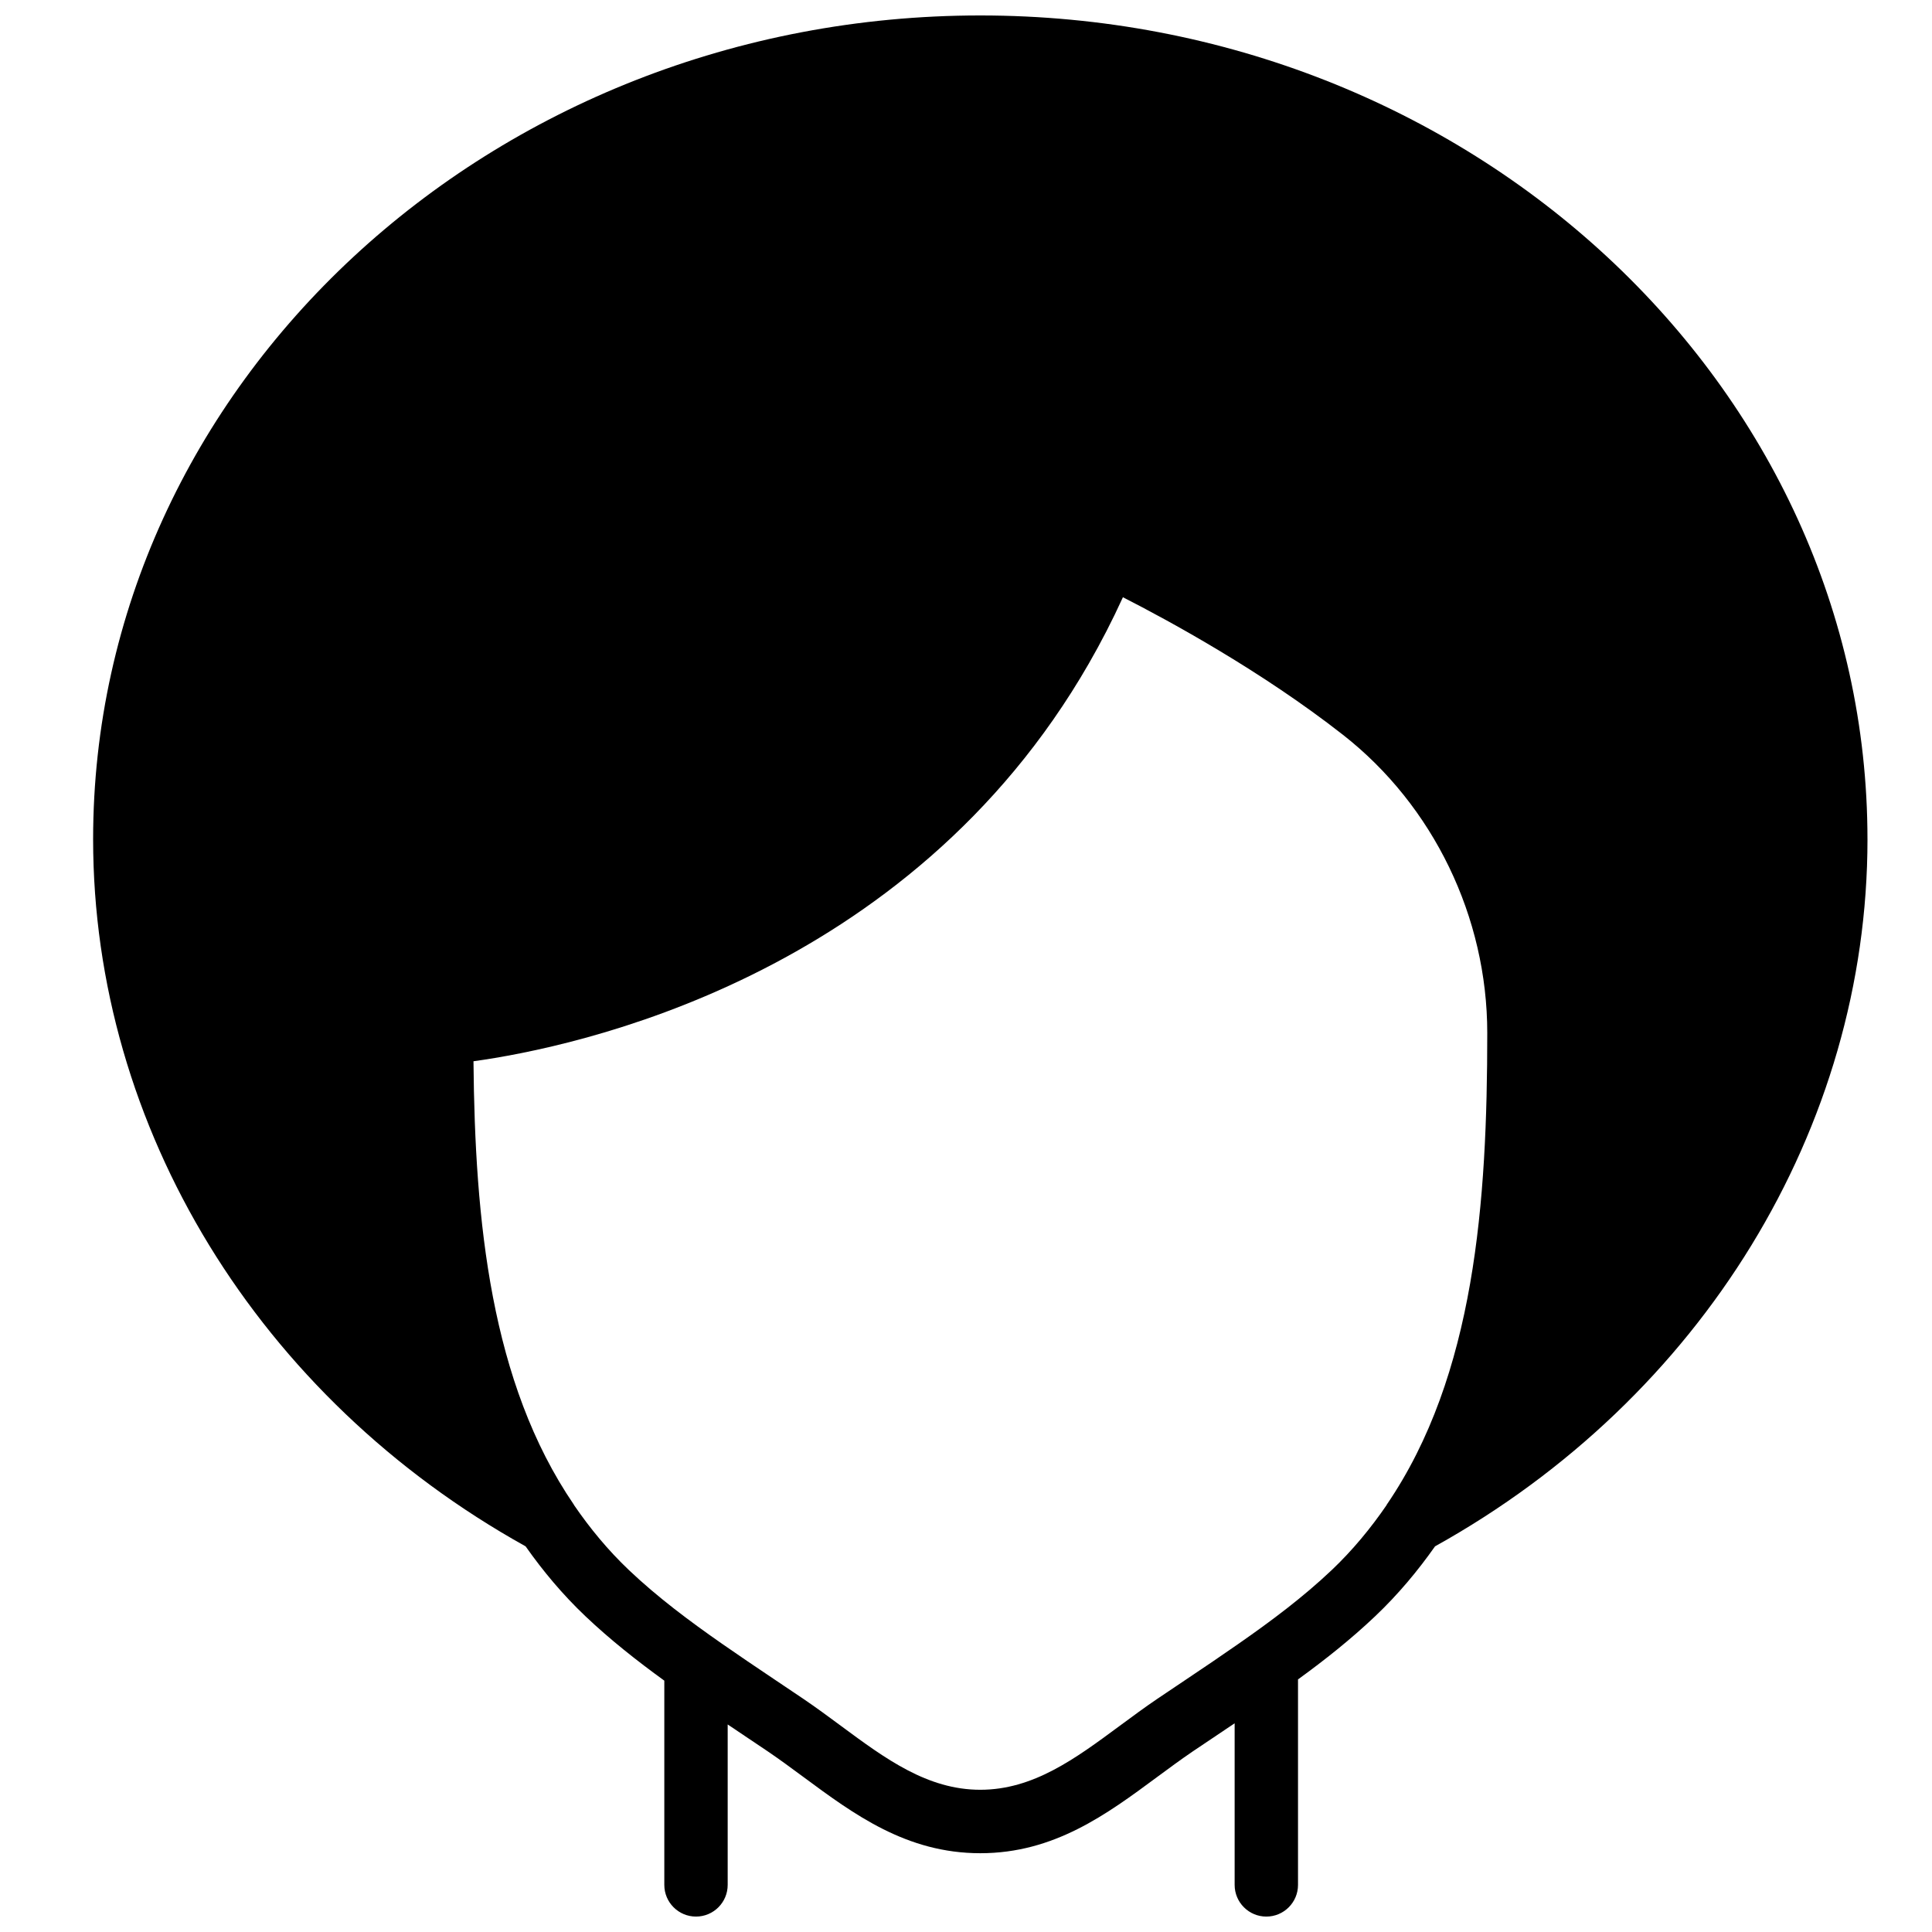 <?xml version="1.0" encoding="UTF-8"?>
<!-- Uploaded to: ICON Repo, www.svgrepo.com, Generator: ICON Repo Mixer Tools -->
<svg width="800px" height="800px" version="1.1" viewBox="144 144 512 512" xmlns="http://www.w3.org/2000/svg">
 <defs>
  <clipPath id="a">
   <path d="m168 148.09h471v503.81h-471z"/>
  </clipPath>
 </defs>
 <g clip-path="url(#a)">
  <path d="m496.88 560.12c-7.492 7.102-15.938 13.426-24.57 19.438-4.5 3.133-9.035 6.223-13.594 9.262l-8.062 5.418c-3.367 2.281-6.656 4.719-9.941 7.144-11.773 8.707-22.898 16.926-36.922 16.926-14.02 0-25.148-8.219-36.918-16.926-3.285-2.426-6.574-4.863-9.941-7.144l-7.961-5.352c-4.543-3.039-9.062-6.102-13.547-9.219-8.68-6.047-17.188-12.402-24.719-19.547-5.602-5.316-10.363-11.109-14.551-17.215-0.035-0.051-0.043-0.109-0.078-0.16-22.098-32.367-26.215-75.227-26.598-117.5 26.859-3.711 115.14-22.035 163.08-105.41 3.199-5.559 6.223-11.41 9.027-17.559 12.207 6.223 36.77 19.582 58.34 36.477 23.93 18.75 38.215 48.273 38.215 78.988 0 44.664-3.227 90.719-26.637 125.01-0.031 0.051-0.031 0.102-0.066 0.152-4.191 6.106-8.961 11.906-14.559 17.223m142.02-193.71c0-120.38-105.46-218.32-235.11-218.32-129.64 0-235.11 97.938-235.11 218.32 0 76.484 43.883 148.06 114.61 187.38 4.602 6.539 9.797 12.77 15.852 18.516 6.582 6.246 13.672 11.828 20.91 17.078v54.125c0 4.637 3.762 8.398 8.395 8.398 4.644 0 8.398-3.762 8.398-8.398v-42.512l1.848 1.227c0.25 0.176 0.52 0.352 0.77 0.527l8.039 5.398c3.18 2.16 6.289 4.453 9.387 6.742 13.441 9.945 27.348 20.223 46.902 20.223 19.559 0 33.461-10.277 46.906-20.223 3.098-2.289 6.207-4.582 9.379-6.742l8.043-5.398c0.109-0.082 0.238-0.16 0.344-0.234 0.918-0.613 1.824-1.219 2.731-1.832v42.824c0 4.637 3.762 8.398 8.398 8.398 4.641 0 8.395-3.762 8.395-8.398v-54.453c7.09-5.148 14.008-10.629 20.457-16.75 6.055-5.746 11.25-11.977 15.859-18.516 70.719-39.312 114.6-110.89 114.6-187.38" fill-rule="evenodd"/>
 </g>
</svg>